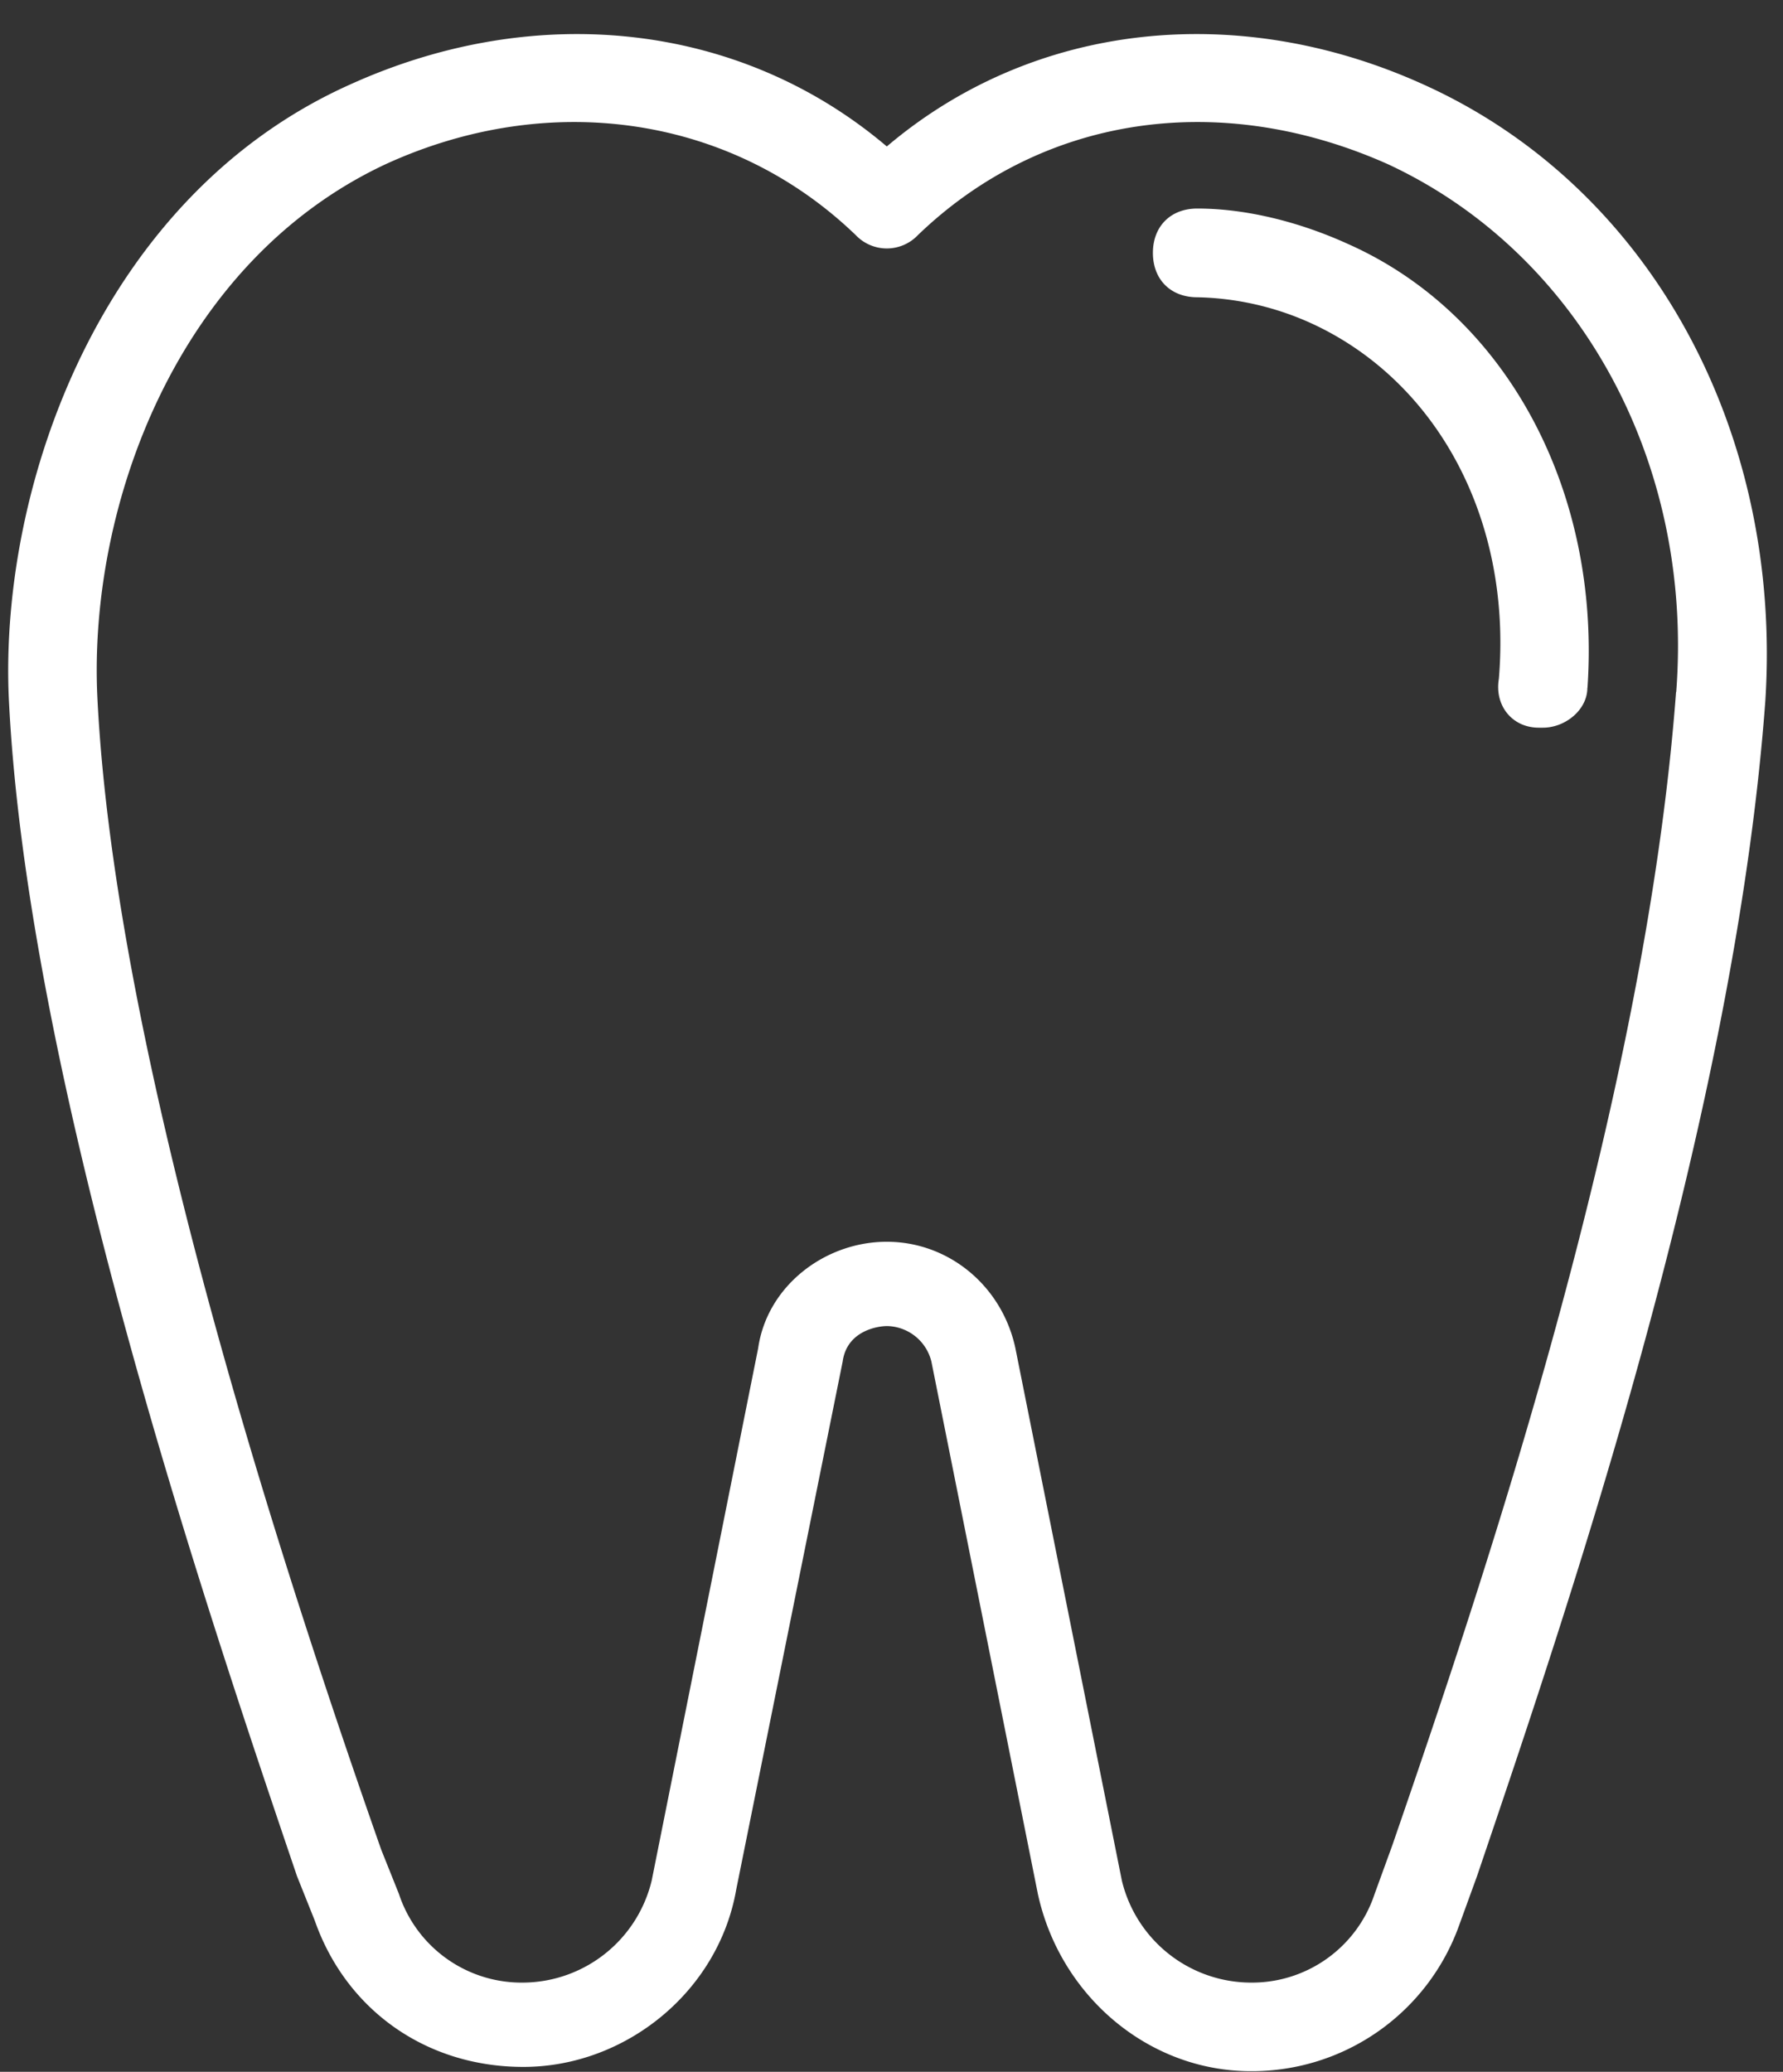 <?xml version="1.0" encoding="UTF-8" standalone="no"?><svg xmlns="http://www.w3.org/2000/svg" xmlns:xlink="http://www.w3.org/1999/xlink" data-name="Layer 1" fill="#ffffff" height="486.6" preserveAspectRatio="xMidYMid meet" version="1" viewBox="41.7 3.1 418.8 486.6" width="418.8" zoomAndPan="magnify"><rect x="41.7" y="3.1" width="418.8" height="486.6" fill="#333333" stroke="none"/><g><g id="change1_1"><path d="M376,22.92C332.29,3.13,284.37,8.33,250,37.5,215.62,8.33,167.71,3.13,124,22.92,65.63,49,41.67,116.67,43.75,166.67c4.17,89.58,46.87,215.63,67.71,277.08l4.17,10.42c7.29,20.83,26,34.38,49,34.38,24,0,45.83-17.71,50-41.67l25-124c1-7.29,8.33-8.33,10.42-8.33a10.94,10.94,0,0,1,10.42,8.33l25,125c5.21,24,26,41.67,50,41.67a51.67,51.67,0,0,0,49-34.37l4.17-11.46c20.83-61.46,60.42-177.08,67.71-276C460.42,104.17,429.17,46.87,376,22.92Zm59.38,142.71C428.13,262.5,389.58,376,368.75,436.46l-4.17,11.46a30.34,30.34,0,0,1-29.17,20.83,31.27,31.27,0,0,1-30.21-24l-25-125c-3.12-14.58-15.62-25-30.21-25s-28.12,10.42-30.21,25l-25,125a31.27,31.27,0,0,1-30.21,24,30.34,30.34,0,0,1-29.17-20.83l-4.17-10.42c-20.83-59.37-62.5-184.38-66.67-270.83-2.08-44.79,18.75-102.08,67.71-125C170.83,24,213.54,30.21,242.71,58.33a10.07,10.07,0,0,0,14.58,0C286.46,30.21,328.13,24,367.71,41.67,412.5,62.5,439.58,111.46,435.42,165.62Zm-20.83-1c0,5.21-5.21,9.38-10.42,9.38h-1c-6.25,0-10.42-5.21-9.37-11.46C396.88,125,379.17,92.71,350,79.17a67.85,67.85,0,0,0-27.08-6.25c-6.25,0-10.42-4.17-10.42-10.42s4.17-10.42,10.42-10.42c11.46,0,24,3.13,35.42,8.33C395.83,77.08,417.71,118.75,414.58,164.58Z" fill="inherit"/></g></g></svg>